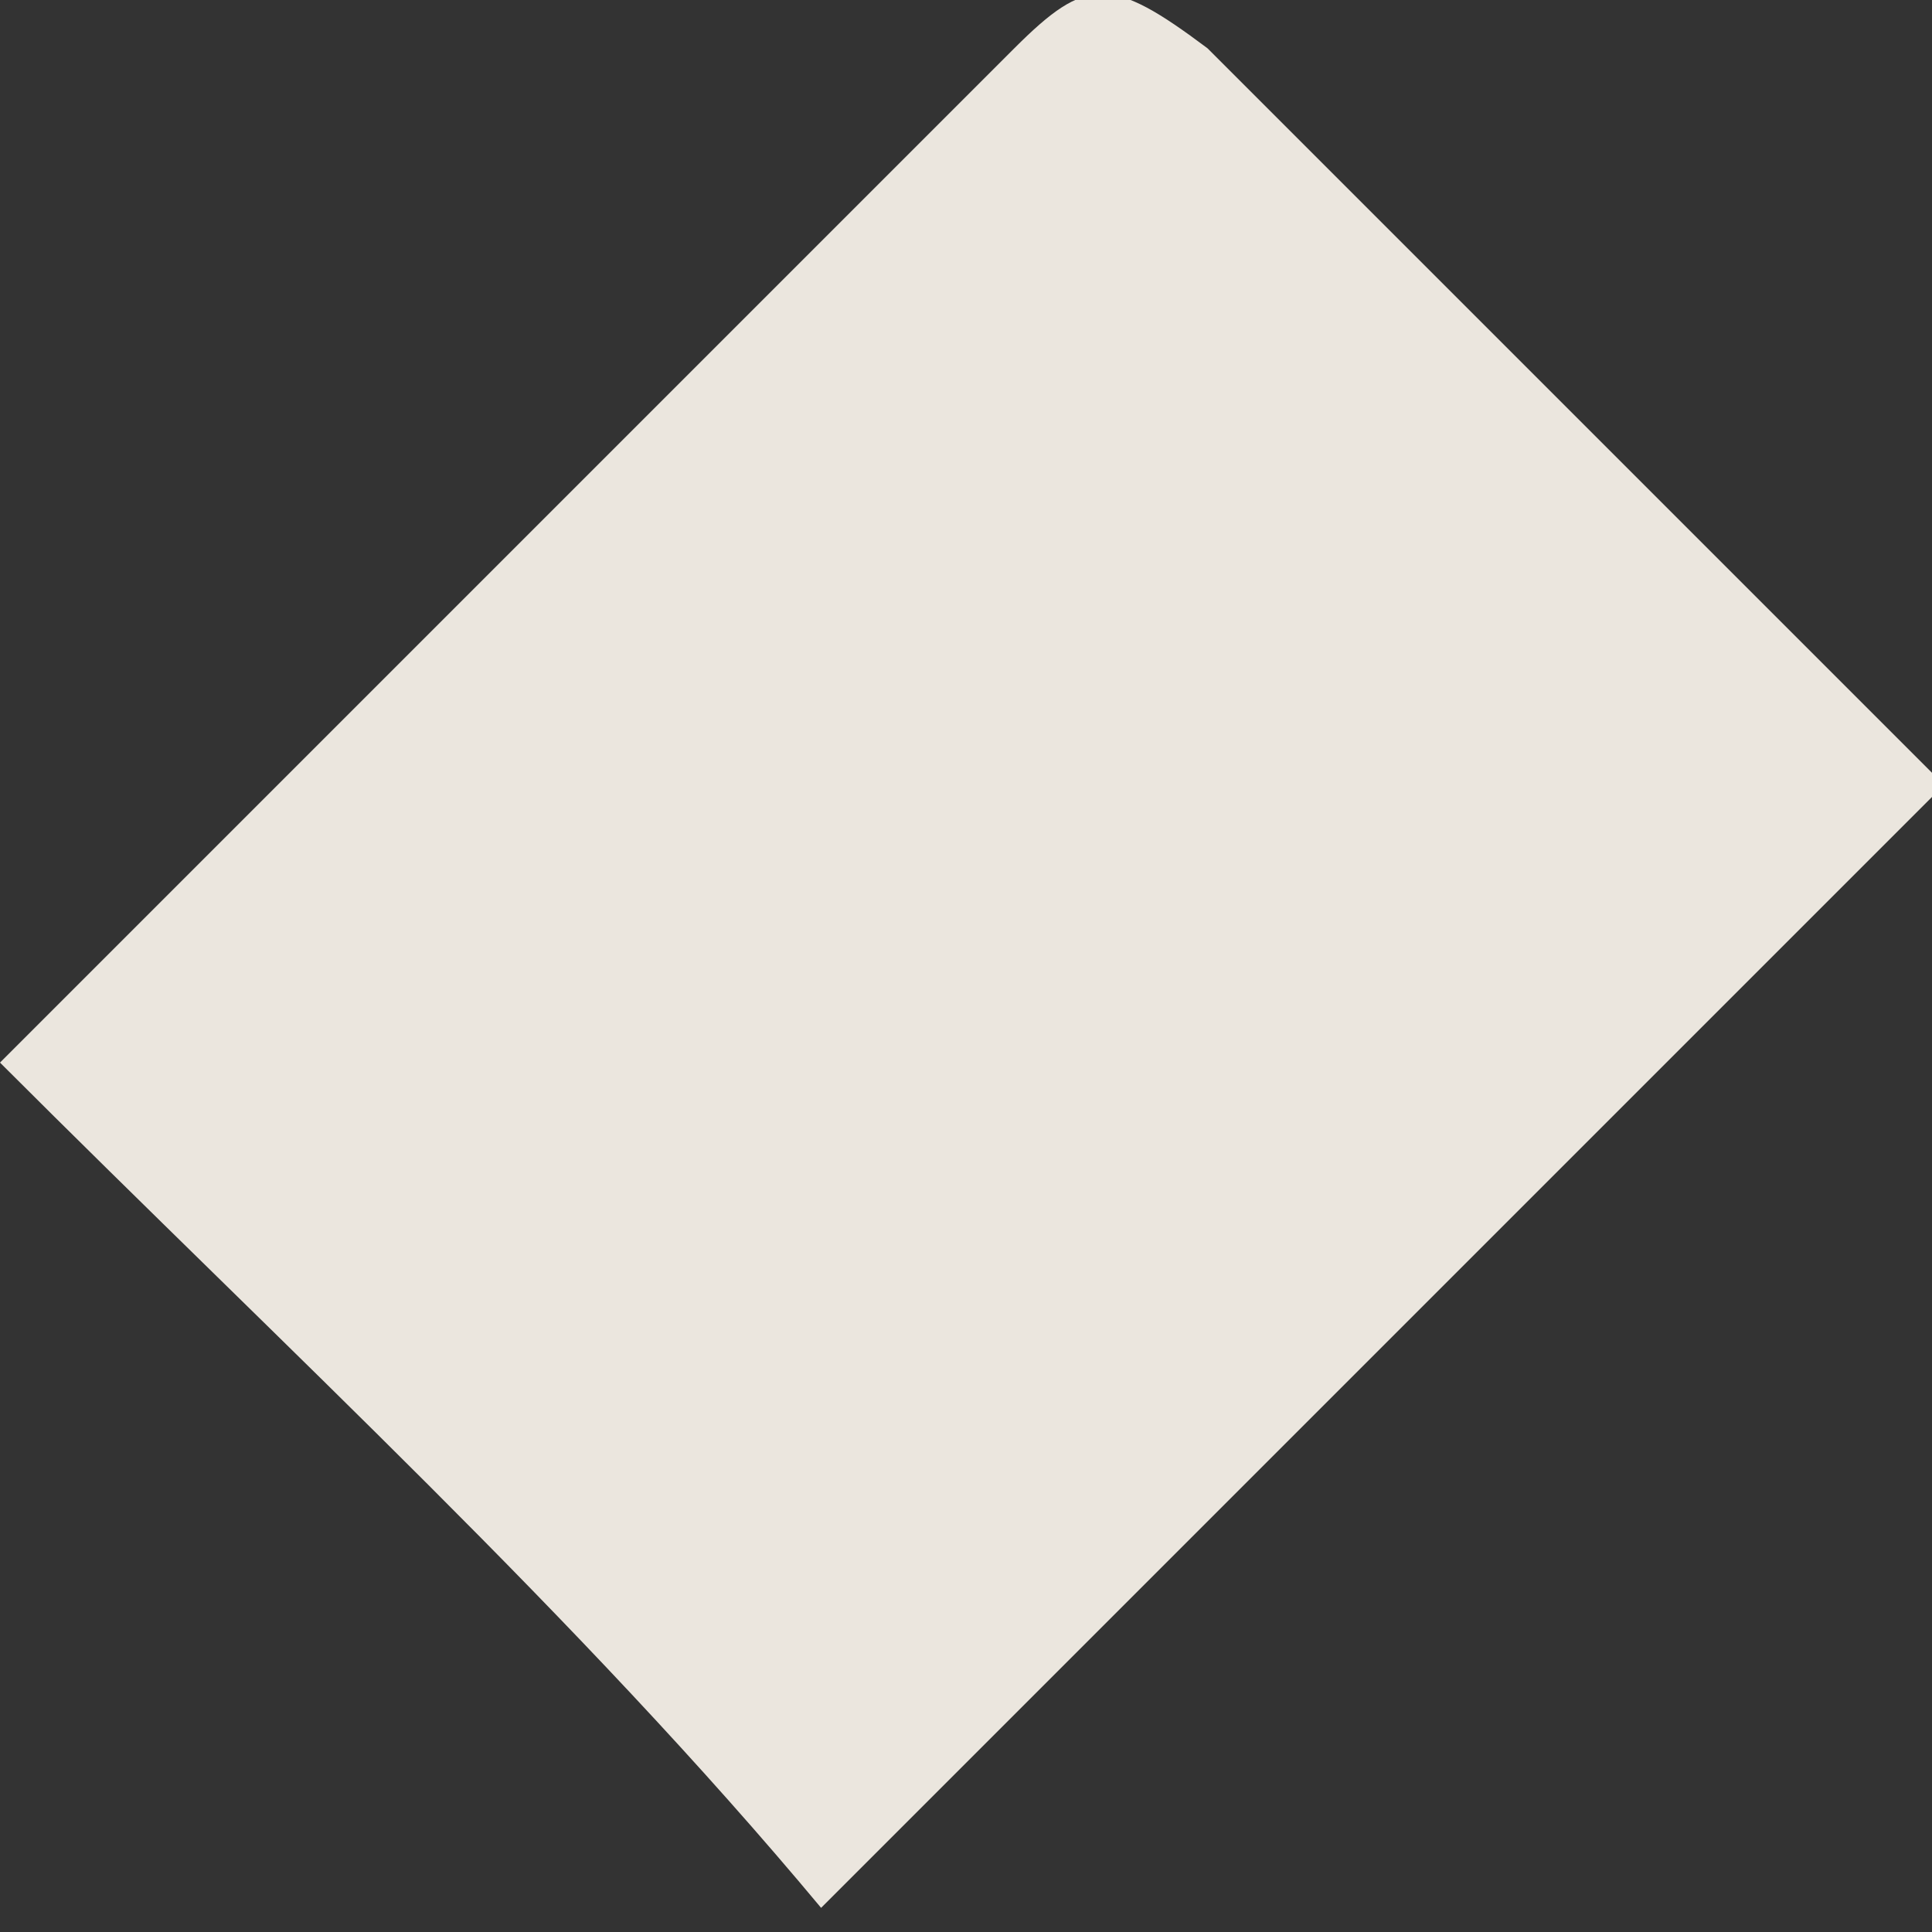 <svg width="8" height="8" fill="none" xmlns="http://www.w3.org/2000/svg"><rect width="100%" height="100%" fill="#333333" stroke="none"/><path opacity=".9" d="M8 3.3 3.4 7.9C2.4 6.7 1.2 5.6 0 4.4l.2-.2L4 .4l.2-.2c.3-.3.4-.3.8 0l3 3Z" fill="#FFFAF1"/></svg>